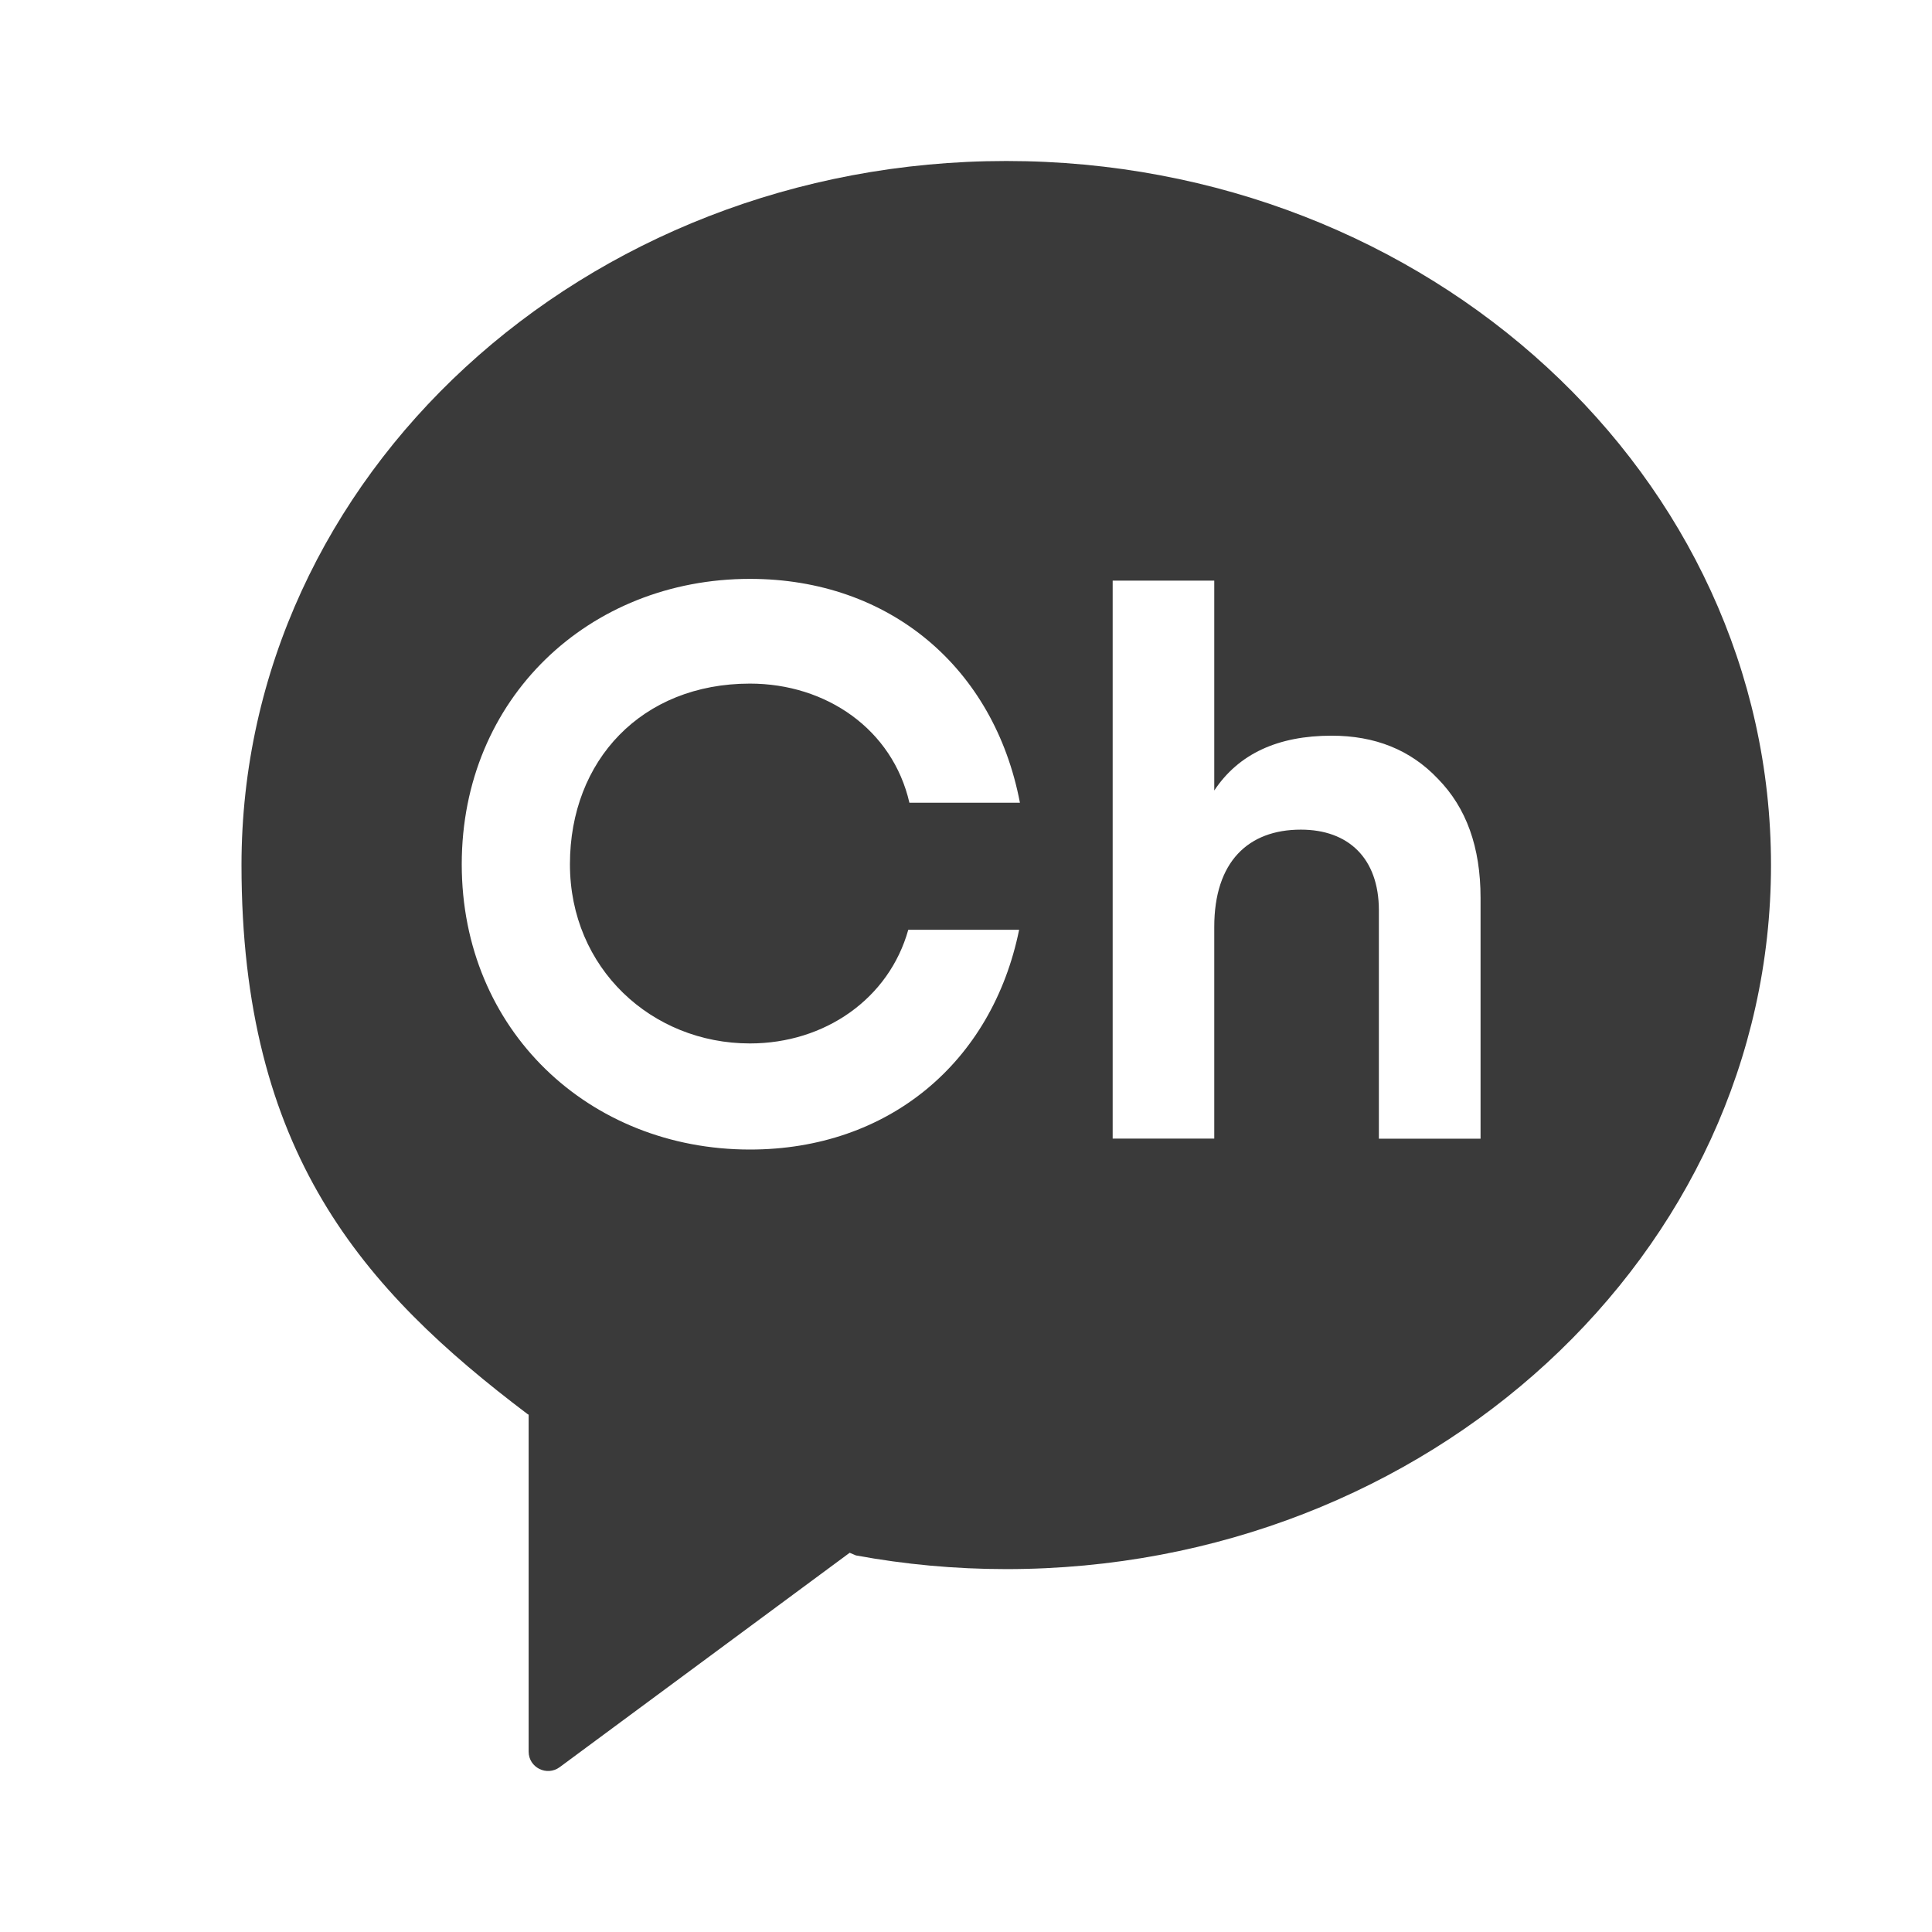 <svg width="24" height="24" viewBox="0 0 24 24" xmlns="http://www.w3.org/2000/svg">
    <path d="M18.392 14.145h-1.263V11.31c0-.652-.382-1.004-.969-1.004-.655 0-1.076.4-1.076 1.208v2.63h-1.262V7.213h1.262V9.82c.303-.457.793-.681 1.458-.681.538 0 .979.175 1.32.535.353.36.53.848.53 1.48v2.99zm-9.076-1.183c.93 0 1.727-.555 1.967-1.412h1.377c-.336 1.65-1.626 2.73-3.344 2.73-1.997 0-3.58-1.481-3.58-3.544 0-2.063 1.583-3.545 3.58-3.545 1.735 0 3.034 1.103 3.354 2.781h-1.373c-.209-.912-1.033-1.48-1.981-1.48-1.343 0-2.236.952-2.236 2.244 0 1.292 1.015 2.226 2.236 2.226zM12.5 2C7.253 2 3 5.915 3 10.746c0 3.567 1.501 5.27 3.557 6.823l.01.004v4.186c0 .198.226.311.386.193l3.602-2.663.078.033c.603.111 1.228.17 1.867.17 5.247 0 9.5-3.916 9.5-8.746S17.747 2 12.5 2z" fill="#3A3A3A" fill-rule="evenodd"/>
</svg>
